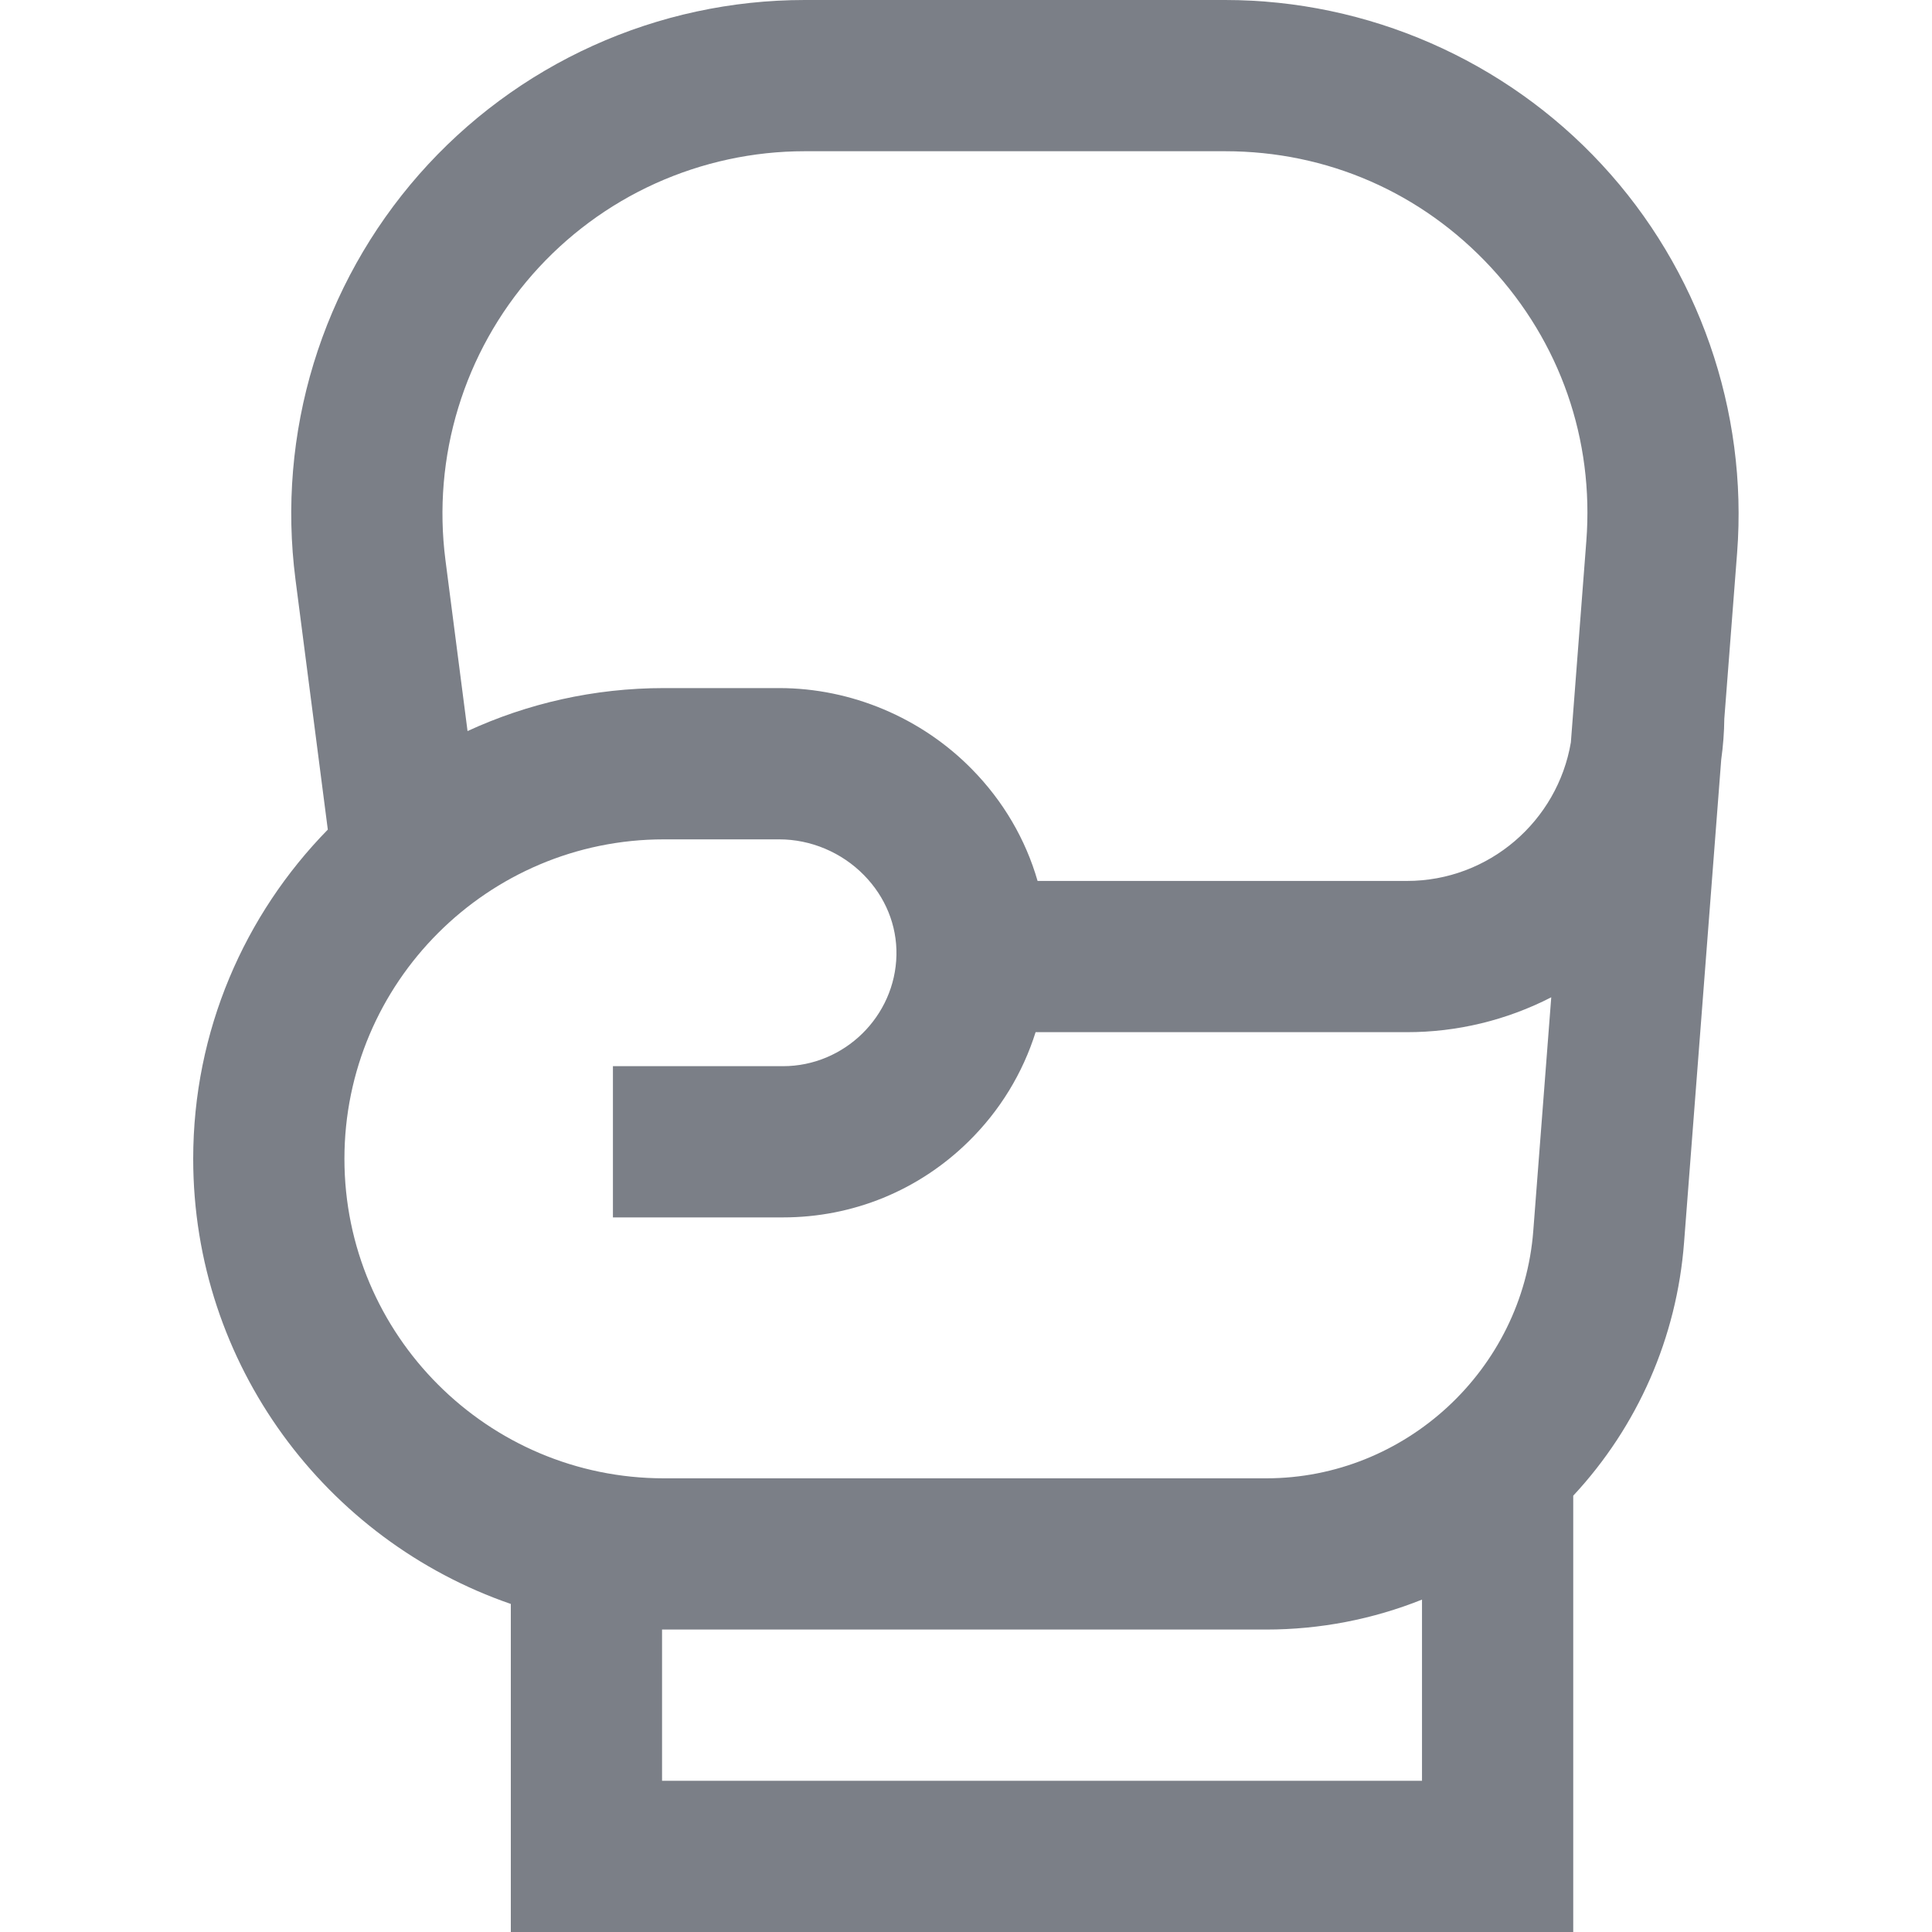 <svg xmlns="http://www.w3.org/2000/svg" fill="none" viewBox="0 0 40 40" height="40" width="40">
<path fill="#7B7F87" d="M35.965 11.447C36.191 8.503 35.171 5.573 33.165 3.408C31.16 1.242 28.317 0 25.365 0H16.66C15.149 0 13.656 0.322 12.279 0.945C10.902 1.568 9.674 2.477 8.676 3.612C7.679 4.747 6.934 6.081 6.493 7.527C6.052 8.972 5.924 10.495 6.117 11.993L6.787 17.176C5.064 18.935 4 21.341 4 23.992C4 28.257 6.753 31.89 10.576 33.208V40H32.572V30.967C33.908 29.532 34.717 27.691 34.867 25.721L35.636 15.727C35.675 15.446 35.697 15.164 35.7 14.881L35.965 11.447ZM11.028 5.679C11.732 4.879 12.598 4.237 13.569 3.798C14.541 3.359 15.595 3.131 16.66 3.131H25.365C27.478 3.131 29.432 3.985 30.868 5.535C32.303 7.086 33.005 9.1 32.843 11.206L32.523 15.371C32.247 16.997 30.83 18.239 29.128 18.239H21.482C21.235 17.381 20.774 16.588 20.123 15.926C19.077 14.859 17.622 14.246 16.134 14.246H13.745C12.296 14.246 10.918 14.565 9.68 15.136L9.222 11.592C9.086 10.535 9.176 9.46 9.488 8.441C9.799 7.421 10.324 6.48 11.028 5.679ZM7.131 23.992C7.131 20.345 10.098 17.378 13.745 17.378H16.134C16.787 17.378 17.427 17.648 17.888 18.119C18.333 18.572 18.571 19.159 18.56 19.772C18.535 21.042 17.482 22.074 16.212 22.074H12.69V25.205H16.212C17.657 25.205 19.02 24.648 20.051 23.635C20.703 22.995 21.174 22.219 21.441 21.37H29.128C30.167 21.371 31.192 21.123 32.117 20.648L31.745 25.482C31.526 28.356 29.098 30.607 26.216 30.607H13.745C10.098 30.607 7.131 27.64 7.131 23.992ZM13.707 36.869V33.737C13.72 33.737 13.733 33.738 13.745 33.738H26.217C27.334 33.738 28.426 33.524 29.441 33.118V36.869H13.707Z"></path>
</svg>
